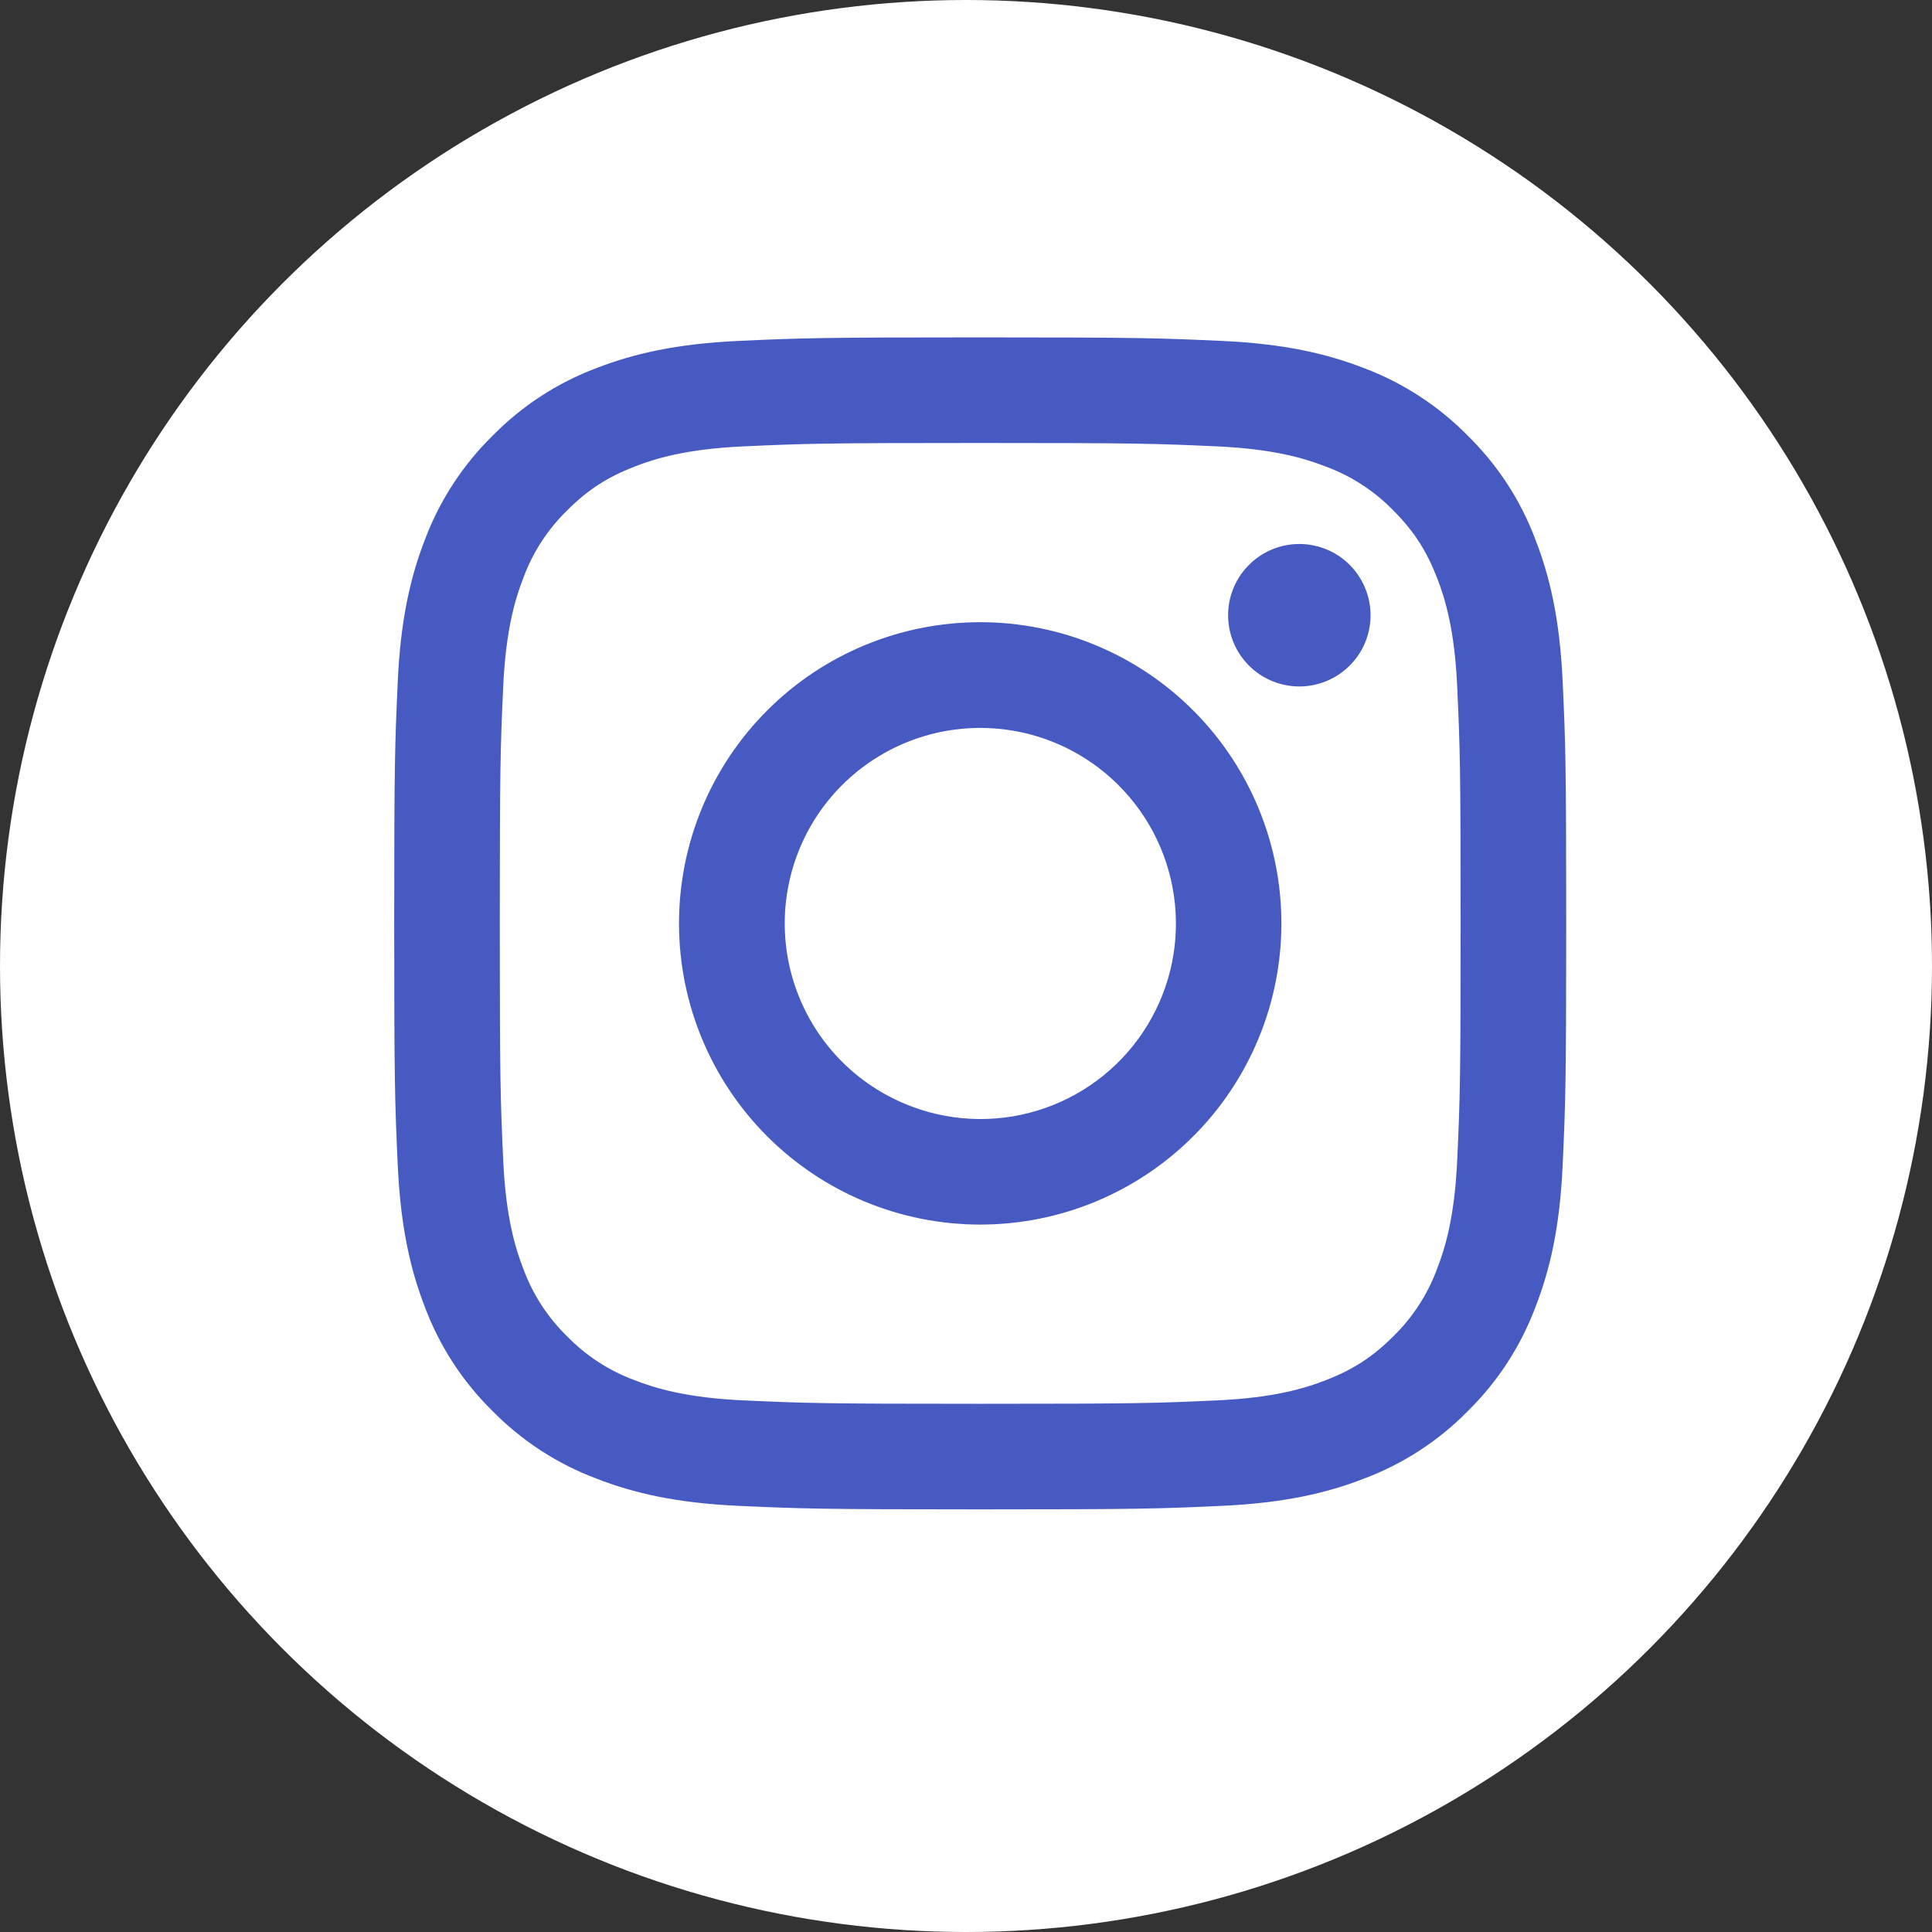 <?xml version="1.0" encoding="UTF-8"?> <svg xmlns="http://www.w3.org/2000/svg" width="68" height="68" viewBox="0 0 68 68" fill="none"><rect x="0" y="0" width="68" height="68" fill="#333333" stroke="none"/><circle cx="34" cy="34" r="34" fill="white"></circle><path fill-rule="evenodd" clip-rule="evenodd" d="M25.997 11.999C28.196 11.898 28.898 11.875 34.5 11.875C40.102 11.875 40.804 11.899 43.001 11.999C45.199 12.098 46.699 12.449 48.011 12.957C49.386 13.476 50.633 14.288 51.664 15.338C52.714 16.367 53.524 17.613 54.041 18.989C54.551 20.301 54.9 21.801 55.001 23.995C55.102 26.198 55.125 26.899 55.125 32.5C55.125 38.102 55.101 38.804 55.001 41.003C54.902 43.197 54.551 44.697 54.041 46.009C53.524 47.386 52.712 48.633 51.664 49.664C50.633 50.714 49.386 51.524 48.011 52.041C46.699 52.551 45.199 52.9 43.005 53.001C40.804 53.102 40.102 53.125 34.5 53.125C28.898 53.125 28.196 53.101 25.997 53.001C23.803 52.902 22.303 52.551 20.991 52.041C19.614 51.524 18.367 50.712 17.336 49.664C16.287 48.634 15.475 47.387 14.957 46.011C14.449 44.699 14.1 43.199 13.999 41.005C13.898 38.802 13.875 38.101 13.875 32.5C13.875 26.898 13.899 26.196 13.999 23.999C14.098 21.801 14.449 20.301 14.957 18.989C15.476 17.613 16.288 16.366 17.338 15.336C18.368 14.287 19.613 13.475 20.989 12.957C22.301 12.449 23.801 12.1 25.995 11.999H25.997ZM42.834 15.711C40.659 15.612 40.007 15.591 34.5 15.591C28.993 15.591 28.341 15.612 26.166 15.711C24.154 15.803 23.062 16.139 22.335 16.422C21.373 16.797 20.685 17.241 19.963 17.963C19.279 18.629 18.752 19.439 18.422 20.335C18.139 21.062 17.803 22.154 17.711 24.166C17.612 26.341 17.591 26.993 17.591 32.5C17.591 38.007 17.612 38.659 17.711 40.834C17.803 42.846 18.139 43.938 18.422 44.665C18.752 45.559 19.279 46.371 19.963 47.037C20.629 47.721 21.441 48.248 22.335 48.578C23.062 48.861 24.154 49.197 26.166 49.289C28.341 49.388 28.991 49.409 34.5 49.409C40.009 49.409 40.659 49.388 42.834 49.289C44.846 49.197 45.938 48.861 46.665 48.578C47.627 48.203 48.315 47.759 49.037 47.037C49.721 46.371 50.248 45.559 50.578 44.665C50.861 43.938 51.197 42.846 51.289 40.834C51.388 38.659 51.409 38.007 51.409 32.5C51.409 26.993 51.388 26.341 51.289 24.166C51.197 22.154 50.861 21.062 50.578 20.335C50.203 19.373 49.759 18.685 49.037 17.963C48.371 17.279 47.561 16.752 46.665 16.422C45.938 16.139 44.846 15.803 42.834 15.711ZM31.866 38.858C33.337 39.471 34.975 39.553 36.501 39.092C38.026 38.631 39.344 37.654 40.229 36.329C41.115 35.004 41.513 33.413 41.355 31.827C41.198 30.241 40.494 28.759 39.366 27.634C38.646 26.915 37.776 26.365 36.818 26.022C35.86 25.68 34.838 25.554 33.826 25.654C32.814 25.753 31.836 26.077 30.963 26.6C30.091 27.123 29.345 27.833 28.78 28.678C28.215 29.524 27.844 30.485 27.695 31.491C27.545 32.497 27.621 33.524 27.916 34.498C28.211 35.471 28.718 36.367 29.401 37.121C30.084 37.875 30.926 38.468 31.866 38.858ZM27.004 25.004C27.988 24.019 29.157 23.238 30.443 22.706C31.729 22.173 33.108 21.899 34.5 21.899C35.892 21.899 37.271 22.173 38.557 22.706C39.843 23.238 41.012 24.019 41.996 25.004C42.981 25.988 43.762 27.157 44.294 28.443C44.827 29.729 45.101 31.108 45.101 32.5C45.101 33.892 44.827 35.271 44.294 36.557C43.762 37.843 42.981 39.012 41.996 39.996C40.008 41.984 37.312 43.101 34.5 43.101C31.688 43.101 28.992 41.984 27.004 39.996C25.016 38.008 23.899 35.312 23.899 32.5C23.899 29.688 25.016 26.992 27.004 25.004ZM47.453 23.477C47.696 23.247 47.892 22.971 48.027 22.664C48.162 22.357 48.234 22.026 48.239 21.691C48.244 21.355 48.181 21.022 48.055 20.712C47.929 20.401 47.742 20.119 47.505 19.881C47.268 19.644 46.986 19.457 46.675 19.331C46.364 19.205 46.031 19.142 45.696 19.147C45.36 19.152 45.029 19.224 44.722 19.359C44.416 19.494 44.139 19.69 43.909 19.934C43.461 20.408 43.216 21.038 43.226 21.691C43.235 22.343 43.498 22.965 43.96 23.427C44.421 23.888 45.044 24.151 45.696 24.161C46.348 24.17 46.978 23.925 47.453 23.477Z" fill="#465AC2"></path></svg> 